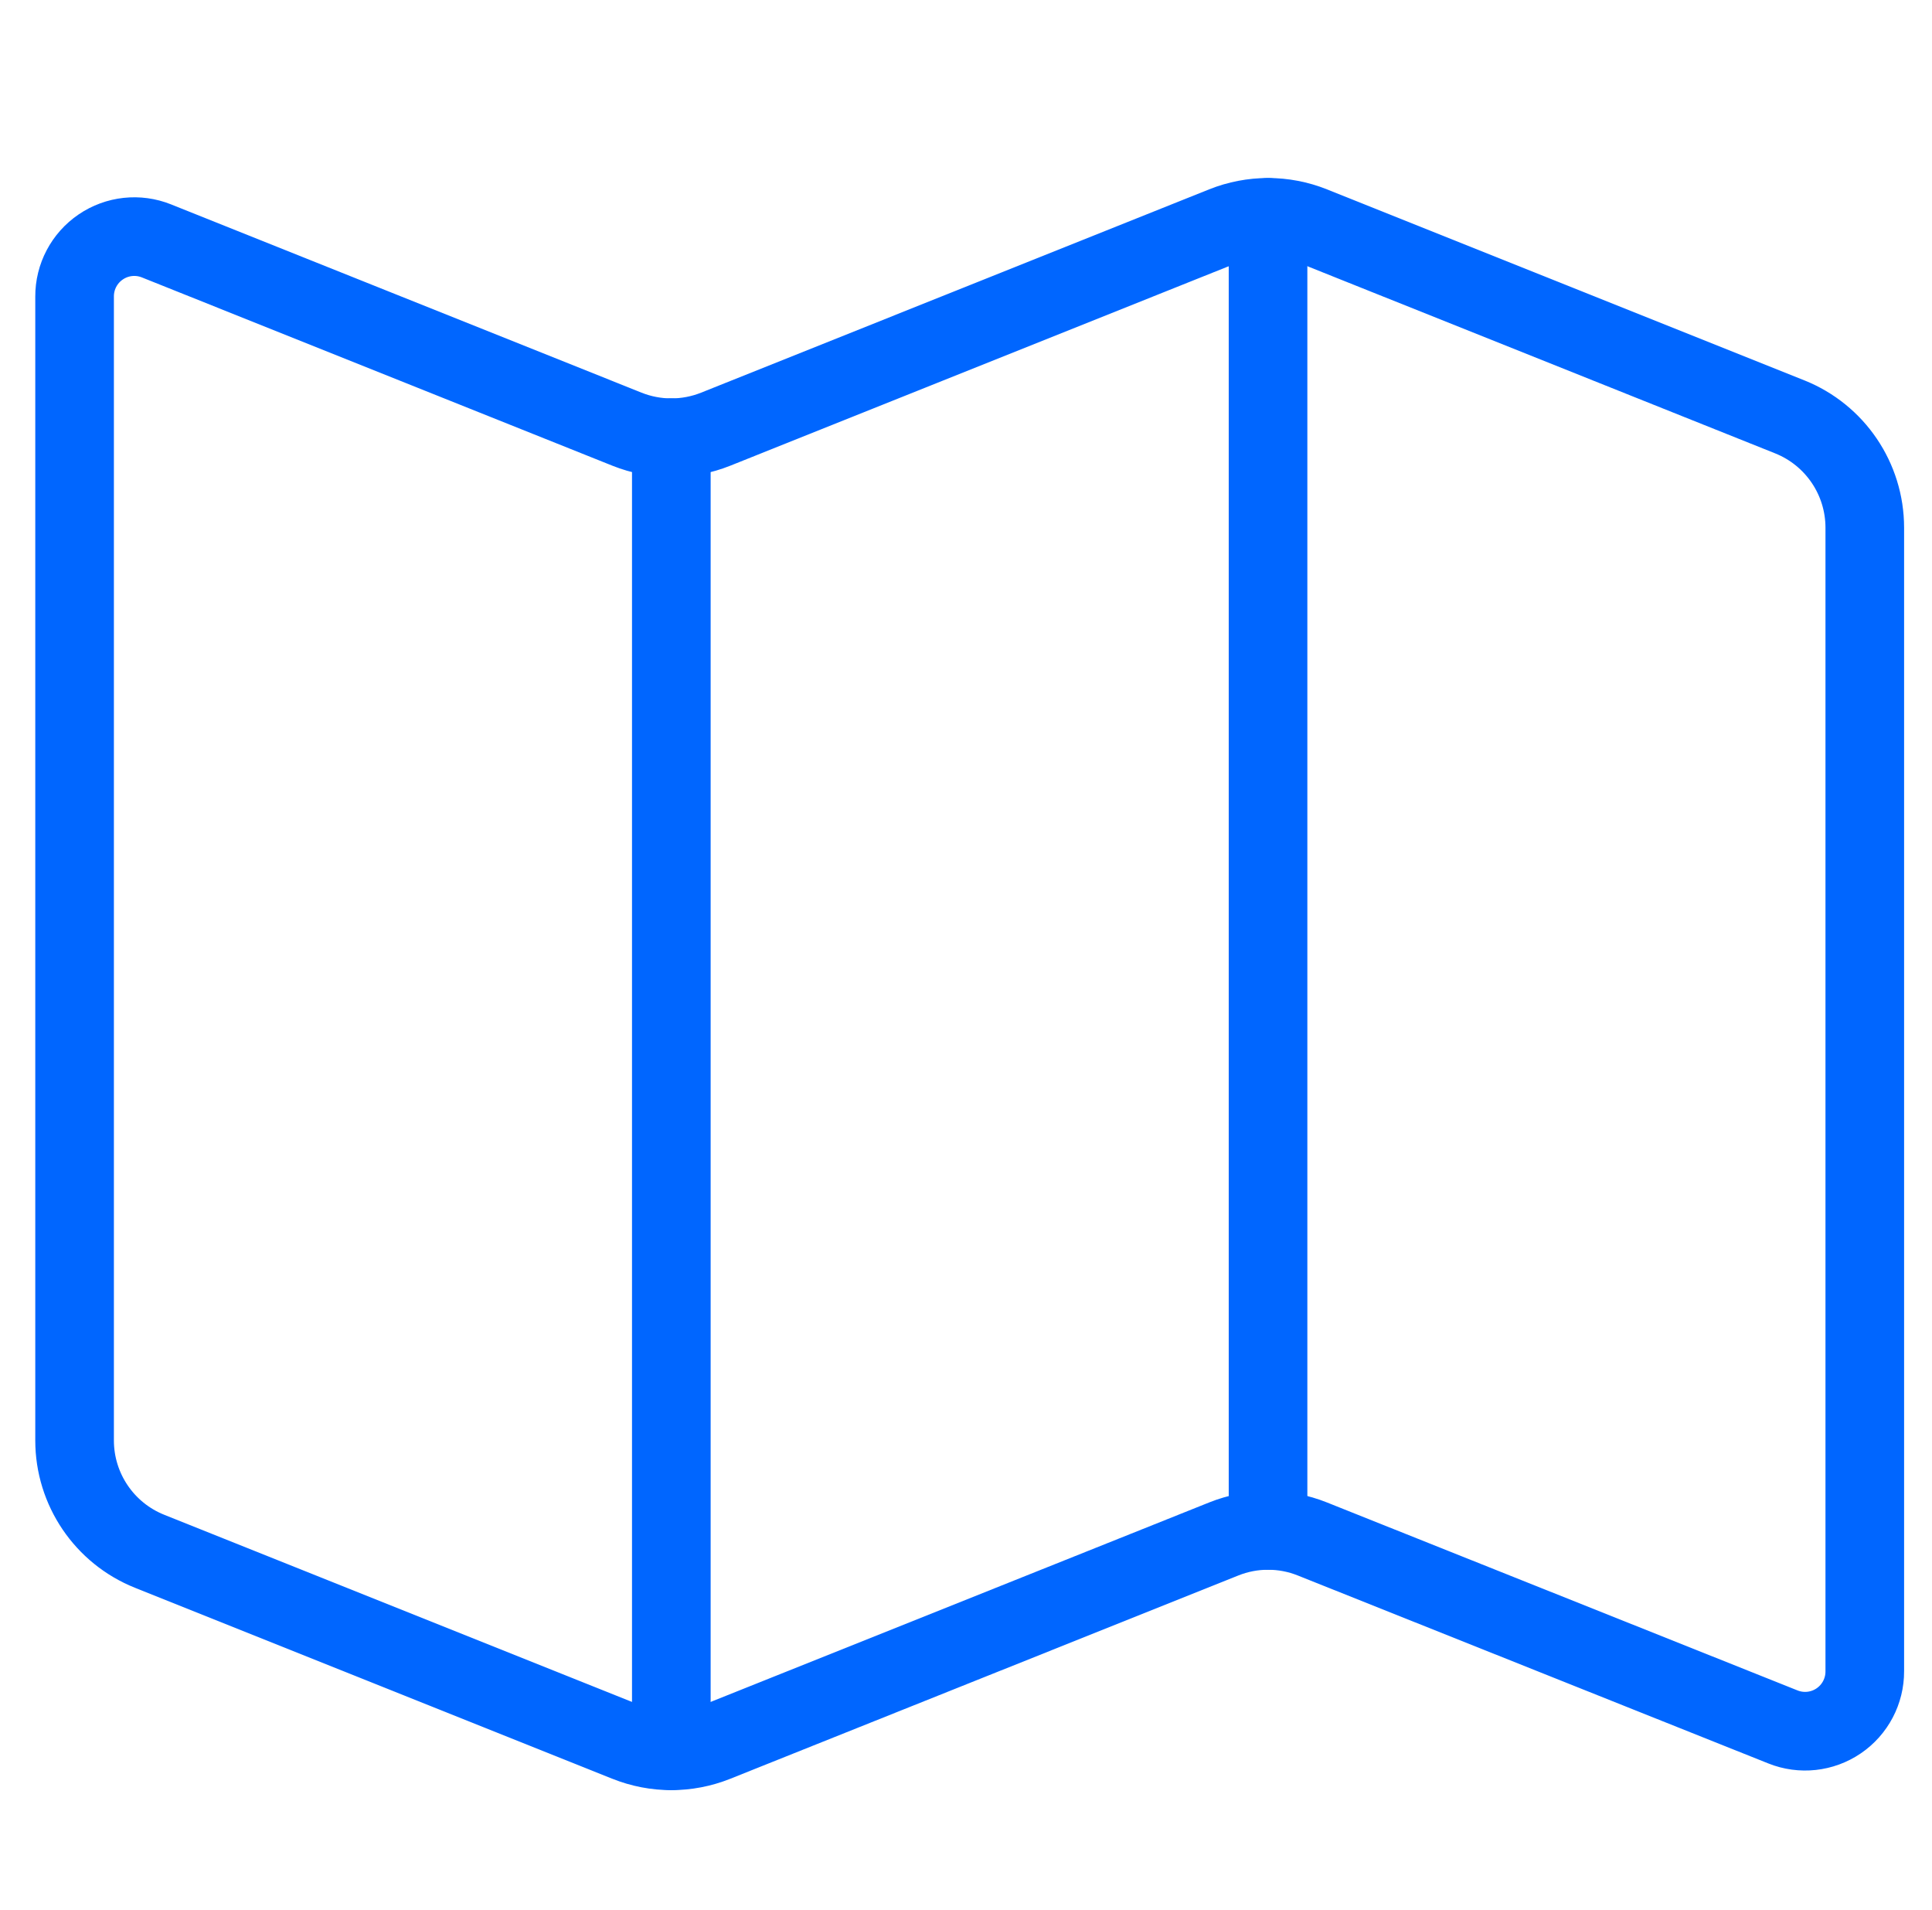 <svg width="86" height="85" viewBox="0 0 86 85" fill="none" xmlns="http://www.w3.org/2000/svg">
<path fill-rule="evenodd" clip-rule="evenodd" d="M58.418 10.052C57.152 9.546 55.739 9.546 54.473 10.052L31.856 19.101C30.589 19.607 29.177 19.607 27.91 19.101L6.965 10.721C6.144 10.392 5.214 10.493 4.483 10.991C3.752 11.488 3.316 12.316 3.32 13.2V64.105C3.32 66.278 4.643 68.232 6.66 69.038L27.91 77.538C29.177 78.045 30.589 78.045 31.856 77.538L54.473 68.49C55.739 67.983 57.152 67.983 58.418 68.49L79.364 76.855C80.184 77.184 81.115 77.083 81.846 76.585C82.577 76.088 83.012 75.26 83.008 74.376V23.485C83.008 21.313 81.686 19.359 79.668 18.552L58.418 10.052Z" stroke="#0066FF" stroke-width="3.5" stroke-linecap="round" stroke-linejoin="round"/>
<path d="M29.883 19.479V77.916" stroke="#0066FF" stroke-width="3.5" stroke-linecap="round" stroke-linejoin="round"/>
<path d="M56.445 9.674V68.111" stroke="#0066FF" stroke-width="3.5" stroke-linecap="round" stroke-linejoin="round"/>
</svg>
